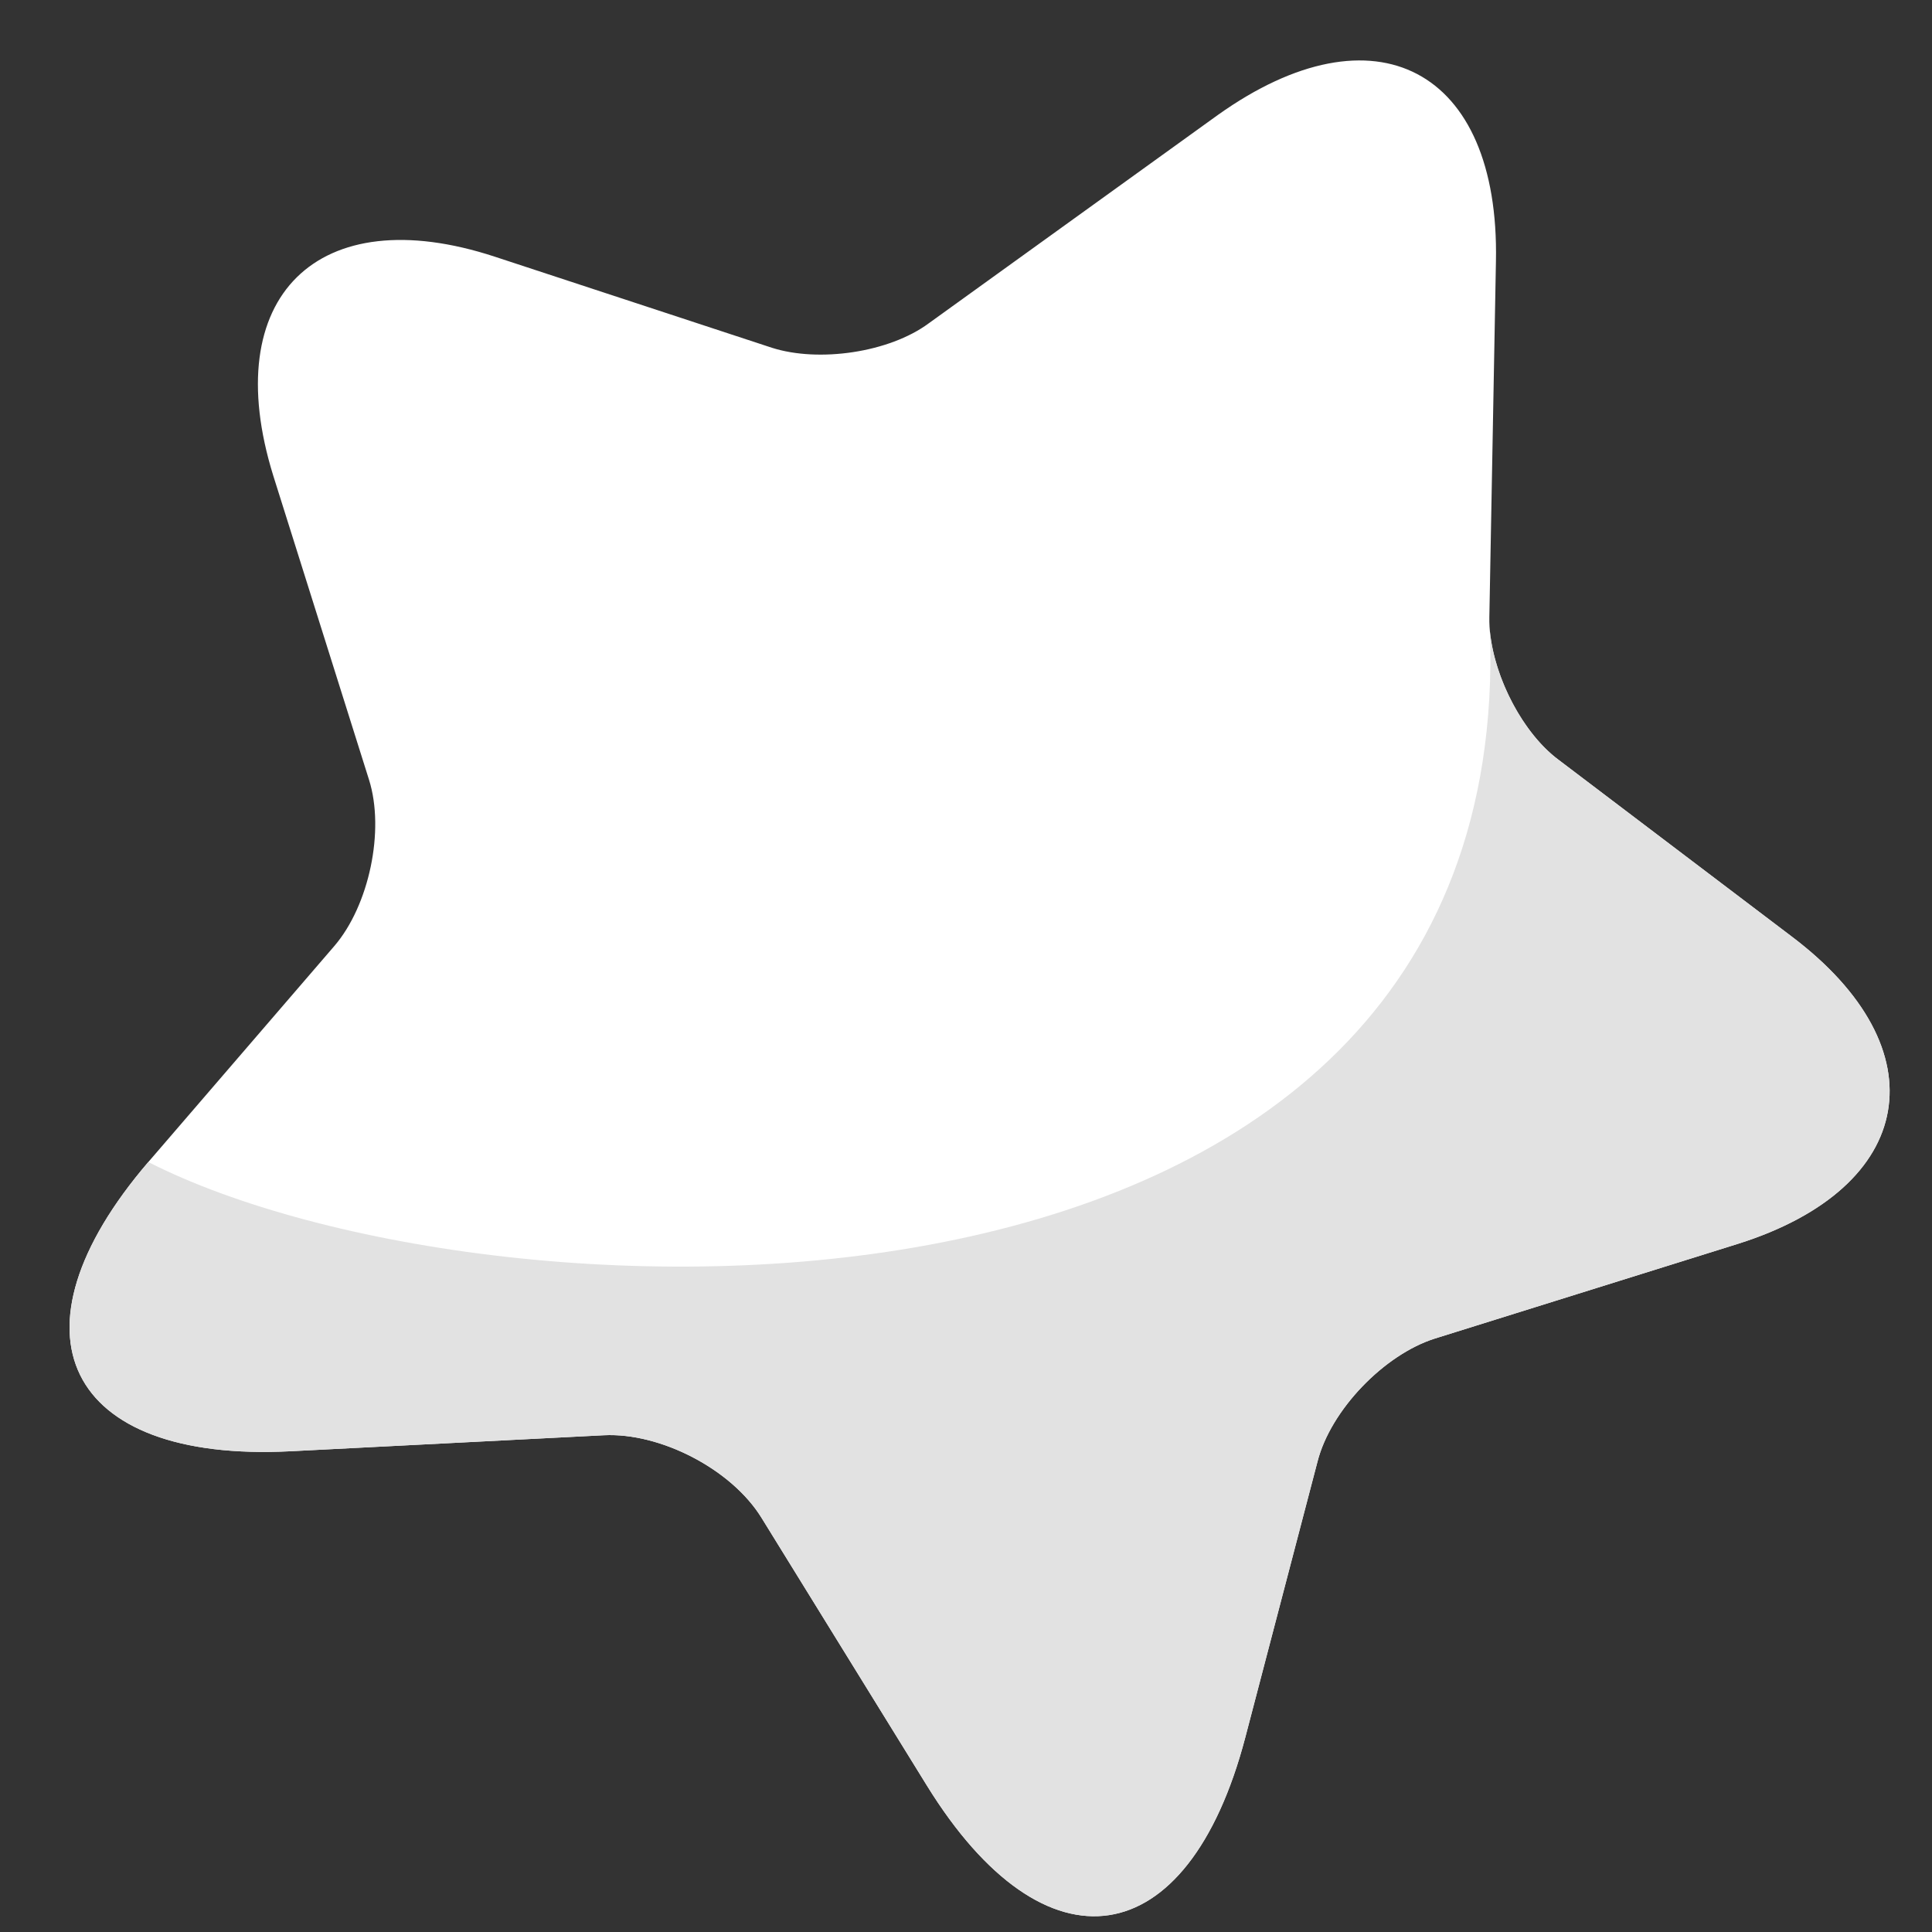 <svg width="17" height="17" viewBox="0 0 17 17" fill="none" xmlns="http://www.w3.org/2000/svg">
<rect x="0" y="0" width="17" height="17" fill="#333333" stroke="none"/>
<g clip-path="url(#clip0_2294_28184)">
<path d="M13.163 2.3L13.105 5.432C13.097 5.862 13.37 6.432 13.717 6.688L15.766 8.241C17.08 9.233 16.865 10.448 15.295 10.944L12.626 11.778C12.18 11.919 11.709 12.406 11.593 12.861L10.957 15.29C10.453 17.207 9.197 17.397 8.156 15.712L6.701 13.356C6.437 12.927 5.809 12.604 5.313 12.629L2.553 12.77C0.578 12.869 0.016 11.729 1.305 10.225L2.942 8.324C3.247 7.969 3.388 7.308 3.247 6.861L2.404 4.184C1.917 2.614 2.793 1.746 4.355 2.259L6.792 3.06C7.205 3.192 7.825 3.102 8.172 2.845L10.717 1.011C12.097 0.028 13.197 0.606 13.163 2.3Z" fill="white"/>
<path fill-rule="evenodd" clip-rule="evenodd" d="M13.717 6.688C13.403 6.456 13.151 5.969 13.111 5.56C13.321 12.049 4.335 11.768 1.305 10.225C0.016 11.729 0.578 12.869 2.553 12.77L5.313 12.629C5.809 12.604 6.437 12.927 6.701 13.356L8.156 15.711C9.197 17.397 10.453 17.207 10.957 15.29L11.593 12.861C11.709 12.406 12.18 11.919 12.626 11.778L15.295 10.944C16.865 10.448 17.08 9.233 15.766 8.241L13.717 6.688Z" fill="#E2E2E2"/>
</g>
<defs>
<clipPath id="clip0_2294_28184">
<rect width="17" height="17" fill="white"/>
</clipPath>
</defs>
</svg>
